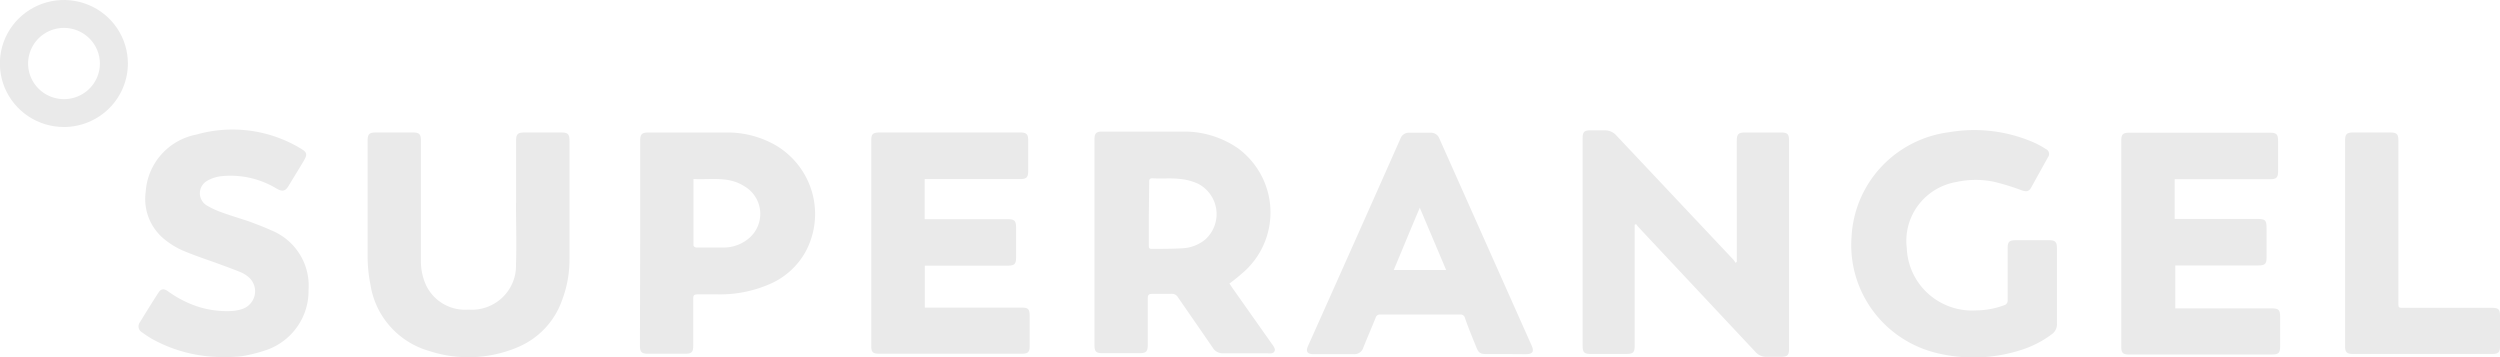 <svg xmlns="http://www.w3.org/2000/svg" width="161" height="23" fill="none">
  <g fill="#EAEAEA">
    <path fill-rule="evenodd" d="M105.273 14.475v7.745c0 .493-.082.574-.586.574h-2.268c-.386 0-.497-.11-.497-.5V8.893c0-.39.104-.5.497-.5h.941c.141.001.28.031.408.09.128.058.241.143.333.249l7.518 7.98c.055.067.105.138.148.213l.082-.059V9.077c0-.434.103-.544.533-.544h2.306c.43 0 .526.103.526.522V22.456c0 .419-.096.522-.519.522h-.911c-.141.006-.281-.019-.409-.076-.129-.056-.243-.141-.333-.248l-7.487-7.988c-.069-.075-.133-.154-.193-.235l-.089.044Zm-26.1 3.788c.052.066.104.147.156.228l2.595 3.678c.061.074.111.155.148.243.019.034.029.071.029.11 0.0.038-.009.076-.028.11-.018.034-.045.062-.078.083-.033.021-.07.033-.109.036-.086.011-.173.011-.26 0h-2.839c-.14.009-.28-.021-.403-.087-.123-.066-.225-.166-.294-.288-.741-1.081-1.483-2.148-2.224-3.222-.043-.079-.109-.143-.19-.184-.081-.041-.172-.056-.262-.044h-1.201c-.222 0-.297.051-.297.287v3.001c0 .419-.104.53-.519.53h-2.409c-.4 0-.504-.11-.504-.515V8.988c0-.39.104-.515.489-.515h5.382c1.205.018 2.376.392 3.366 1.074.607.446 1.108 1.019 1.469 1.678.361.659.572 1.387.619 2.135.047.748-.071 1.497-.345 2.196-.275.698-.7 1.328-1.246 1.847-.333.304-.682.592-1.045.861Zm-5.189-4.516v2.067c0 .125 0 .213.178.213.652 0 1.312 0 1.965-.037.542-.021 1.063-.217 1.483-.559.269-.24.475-.541.601-.878.125-.337.166-.699.119-1.054-.048-.356-.182-.695-.391-.987-.209-.293-.487-.53-.81-.692-.378-.167-.781-.269-1.194-.302-.563-.059-1.134 0-1.705-.037-.185 0-.23.066-.222.235l-.022 2.03Zm-14.434-2.221v2.589h5.271c.534 0 .615.081.615.603v1.839c0 .456-.096.552-.571.552h-5.308v2.699h6.176c.497 0 .578.081.578.581v1.912c0 .353-.111.478-.467.478h-9.26c-.363 0-.474-.11-.474-.471V9.01c0-.382.119-.478.549-.478h9.067c.378 0 .489.125.489.493V11.033c0 .383-.119.5-.504.5h-6.161v-.007Zm80.5 0v2.574h5.256c.594 0 .66.059.66.64v1.861c0 .383-.111.493-.504.493h-5.375v2.766h6.161c.512 0 .593.081.593.596v1.809c0 .478-.089.566-.578.566h-9.141c-.408 0-.512-.103-.512-.508V9.084c0-.434.097-.537.542-.537h9.014c.453 0 .542.103.542.552v1.927c0 .405-.104.515-.512.515h-6.146v-.015Zm-106.814 1.552V9.069c0-.427.104-.537.549-.537h2.357c.43 0 .534.11.534.537v7.613c.005.915-.161 1.823-.489 2.677-.241.678-.624 1.298-1.123 1.819-.499.521-1.105.931-1.775 1.204-1.794.747-3.801.826-5.649.221-.975-.279-1.849-.829-2.519-1.585-.67-.756-1.108-1.686-1.262-2.681-.121-.601-.183-1.212-.185-1.824V9.069c0-.427.104-.537.534-.537h2.38c.415 0 .519.11.519.53v7.686c-.011.516.085 1.03.282 1.508.226.534.615.984 1.112 1.286.498.302 1.079.442 1.66.398.399.03.8-.023 1.176-.157.377-.134.721-.344 1.01-.618.289-.274.517-.605.67-.972s.225-.762.213-1.158c.044-1.324 0-2.64 0-3.957h.007Zm99.23 5.311v2.413c.014.142-.011.286-.073.415-.061.129-.156.24-.276.32-.596.446-1.266.787-1.979 1.008-1.781.57-3.688.629-5.501.169-1.64-.418-3.079-1.395-4.065-2.76-.987-1.365-1.459-3.03-1.332-4.705.086-1.678.764-3.273 1.916-4.505 1.153-1.232 2.705-2.022 4.385-2.232 1.806-.307 3.662-.089 5.346.625.302.128.593.283.867.463.049.021.092.053.126.094.034.04.058.088.071.139a.342.342 0 0 1 .003.156c-.011.051-.034.1-.067.141l-1.089 1.964c-.149.25-.304.265-.623.154-.56-.21-1.132-.387-1.713-.53-.81-.177-1.65-.177-2.461 0-.986.165-1.87.702-2.467 1.498-.597.796-.86 1.791-.736 2.775.023.554.157 1.098.393 1.6.237.502.572.953.986 1.325.414.372.899.659 1.426.844.527.185 1.086.264 1.644.232.625-.005 1.245-.12 1.831-.338.067-.021.126-.065.165-.124.039-.059.056-.129.05-.199v-3.361c0-.39.103-.493.496-.5h2.173c.392 0 .504.118.504.5v2.42Zm-91.239-2.736V9.099c0-.463.096-.566.563-.566h5.189c1.056.022 2.09.31 3.002.839 1.135.678 1.965 1.762 2.321 3.028.356 1.266.209 2.62-.408 3.783-.536.982-1.401 1.747-2.446 2.163-1.016.423-2.109.631-3.21.611h-1.32c-.23 0-.274.073-.274.287v3.008c0 .427-.096.53-.541.53h-2.35c-.437 0-.541-.11-.541-.537l.015-6.59Zm3.432-4.126v4.281c0 .051.111.132.171.132h1.868c.599-.023 1.169-.258 1.609-.662.238-.223.42-.498.531-.804.111-.306.148-.633.107-.956-.04-.322-.157-.631-.34-.9-.183-.269-.428-.492-.714-.65-1.001-.625-2.113-.382-3.232-.441ZM96.966 22.801h-1.223c-.408 0-.519-.066-.667-.441-.259-.632-.519-1.265-.741-1.905-.017-.063-.057-.117-.111-.154-.054-.036-.12-.052-.185-.045h-5.152c-.066-.007-.133.01-.187.048-.054.038-.093.094-.109.158-.26.647-.541 1.287-.801 1.942-.041.125-.123.233-.234.306-.11.073-.242.108-.374.098h-2.572c-.437 0-.541-.169-.356-.566 1.977-4.413 3.954-8.848 5.931-13.306.039-.118.116-.22.219-.291.103-.07.227-.105.352-.099h1.371c.124-.005.246.029.349.098.103.069.181.169.222.285l5.931 13.306c.185.412.082.574-.378.574-.46 0-.853-.007-1.282-.007Zm-7.206-5.413h3.373l-1.698-4.009c-.571 1.331-1.112 2.663-1.675 4.001v.007Zm-75.394 5.605c-1.598.01-3.171-.391-4.567-1.162-.228-.133-.448-.278-.66-.434-.054-.032-.1-.075-.137-.126a.439.439 0 0 1-.073-.17.438.438 0 0 1 .004-.185c.014-.061.041-.117.08-.167.393-.64.786-1.28 1.194-1.905.156-.25.348-.272.608-.088.563.411 1.185.736 1.846.964.73.245 1.5.35 2.269.309.232-.014.462-.059.682-.132.203-.07.384-.193.524-.355.14-.162.234-.359.273-.569.038-.21.02-.427-.054-.628-.074-.201-.2-.379-.365-.515-.154-.128-.326-.232-.511-.309-.541-.221-1.09-.412-1.638-.618-.741-.257-1.423-.493-2.113-.787-.373-.168-.724-.381-1.045-.633-.479-.361-.852-.843-1.08-1.395-.228-.552-.303-1.155-.218-1.746.059-.885.412-1.726 1.003-2.391.591-.665 1.388-1.118 2.266-1.286 1.113-.316 2.28-.401 3.428-.25 1.148.151 2.252.534 3.244 1.126.467.272.489.39.215.853-.274.463-.645 1.059-.964 1.589-.2.331-.386.368-.741.176-1.079-.662-2.35-.946-3.61-.809-.325.04-.639.148-.919.316-.133.083-.243.198-.319.334-.076.136-.116.29-.116.446 0 .156.04.309.116.446.076.136.186.251.319.334.338.199.696.361 1.068.485.571.206 1.157.375 1.735.574.452.169.897.338 1.335.537.763.303 1.409.84 1.845 1.531.436.691.639 1.502.58 2.316.015.833-.231 1.651-.704 2.339-.473.689-1.149 1.216-1.936 1.507-.542.19-1.101.333-1.668.427-.397.04-.795.057-1.194.051Zm136.657-7.333V9.084c0-.449.097-.552.549-.552h2.358c.422 0 .526.11.526.522V19.477c0 .346 0 .346.334.346h5.619c.512 0 .593.081.593.574v1.912c0 .368-.111.485-.489.485h-8.993c-.385 0-.497-.118-.497-.5v-6.635Z" clip-rule="evenodd"/>
    <path d="M4.122 8.179c-.816.001-1.613-.237-2.292-.686C1.151 7.045.621 6.407.308 5.66-.005 4.912-.088 4.09.07 3.296c.158-.794.55-1.523 1.126-2.096C1.773.628 2.507.238 3.307.079 4.107-.079 4.936.001 5.69.311c.754.309 1.398.833 1.851 1.506.453.673.695 1.464.695 2.273-.002 1.083-.436 2.121-1.207 2.887-.771.766-1.816 1.199-2.908 1.203Zm0-6.384c-.457 0-.905.135-1.285.387-.38.252-.677.611-.852 1.03-.175.419-.221.881-.132 1.326.089.445.31.854.633 1.175s.736.54 1.184.628c.449.089.914.043 1.336-.131.423-.174.784-.468 1.038-.845.254-.377.39-.821.39-1.275-.002-.608-.246-1.191-.68-1.621-.433-.43-1.021-.672-1.633-.674Z"/>
  </g>
</svg>
